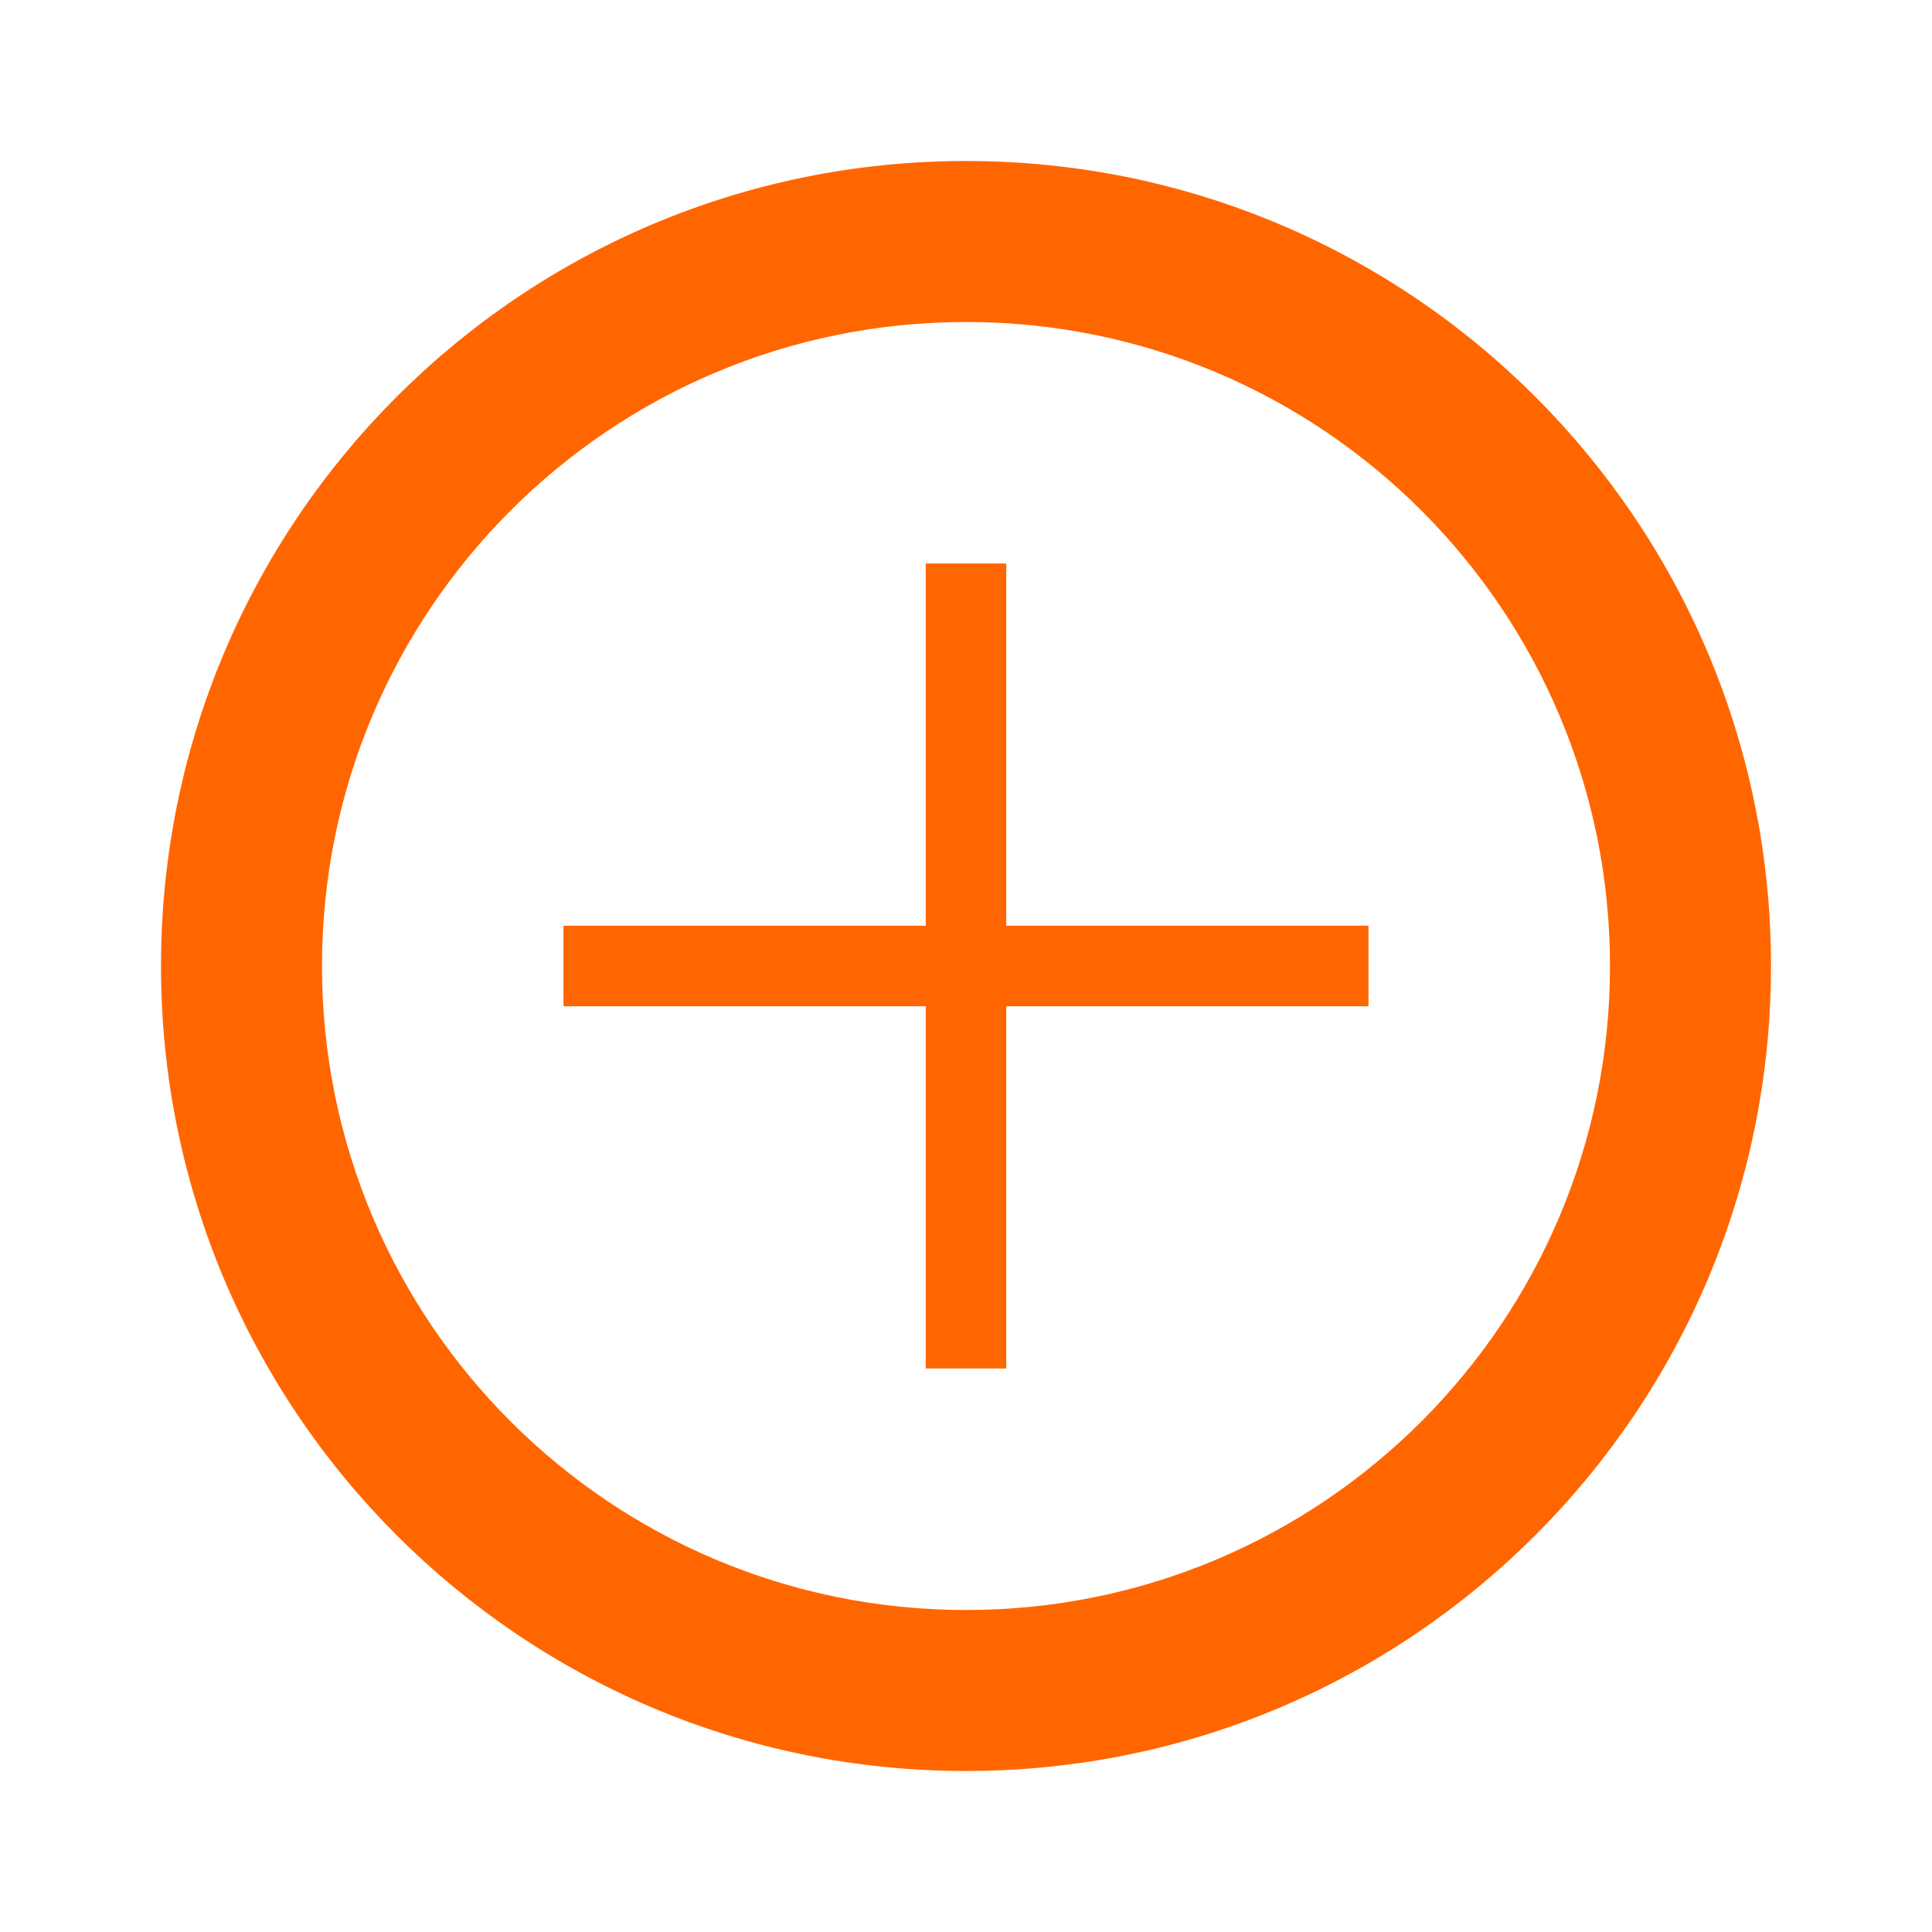 <svg xmlns="http://www.w3.org/2000/svg" viewBox="0 0 48 48">
  <path fill="#FF6600" d="M24 4C12.95 4 4 12.95 4 24s8.95 20 20 20 20-8.95 20-20S35.05 4 24 4zm0 36c-8.84 0-16-7.16-16-16S15.16 8 24 8s16 7.16 16 16-7.16 16-16 16z"/>
  <path fill="#FF6600" d="M25 14v9h9v2h-9v9h-2v-9h-9v-2h9v-9h2z"/>
</svg> 